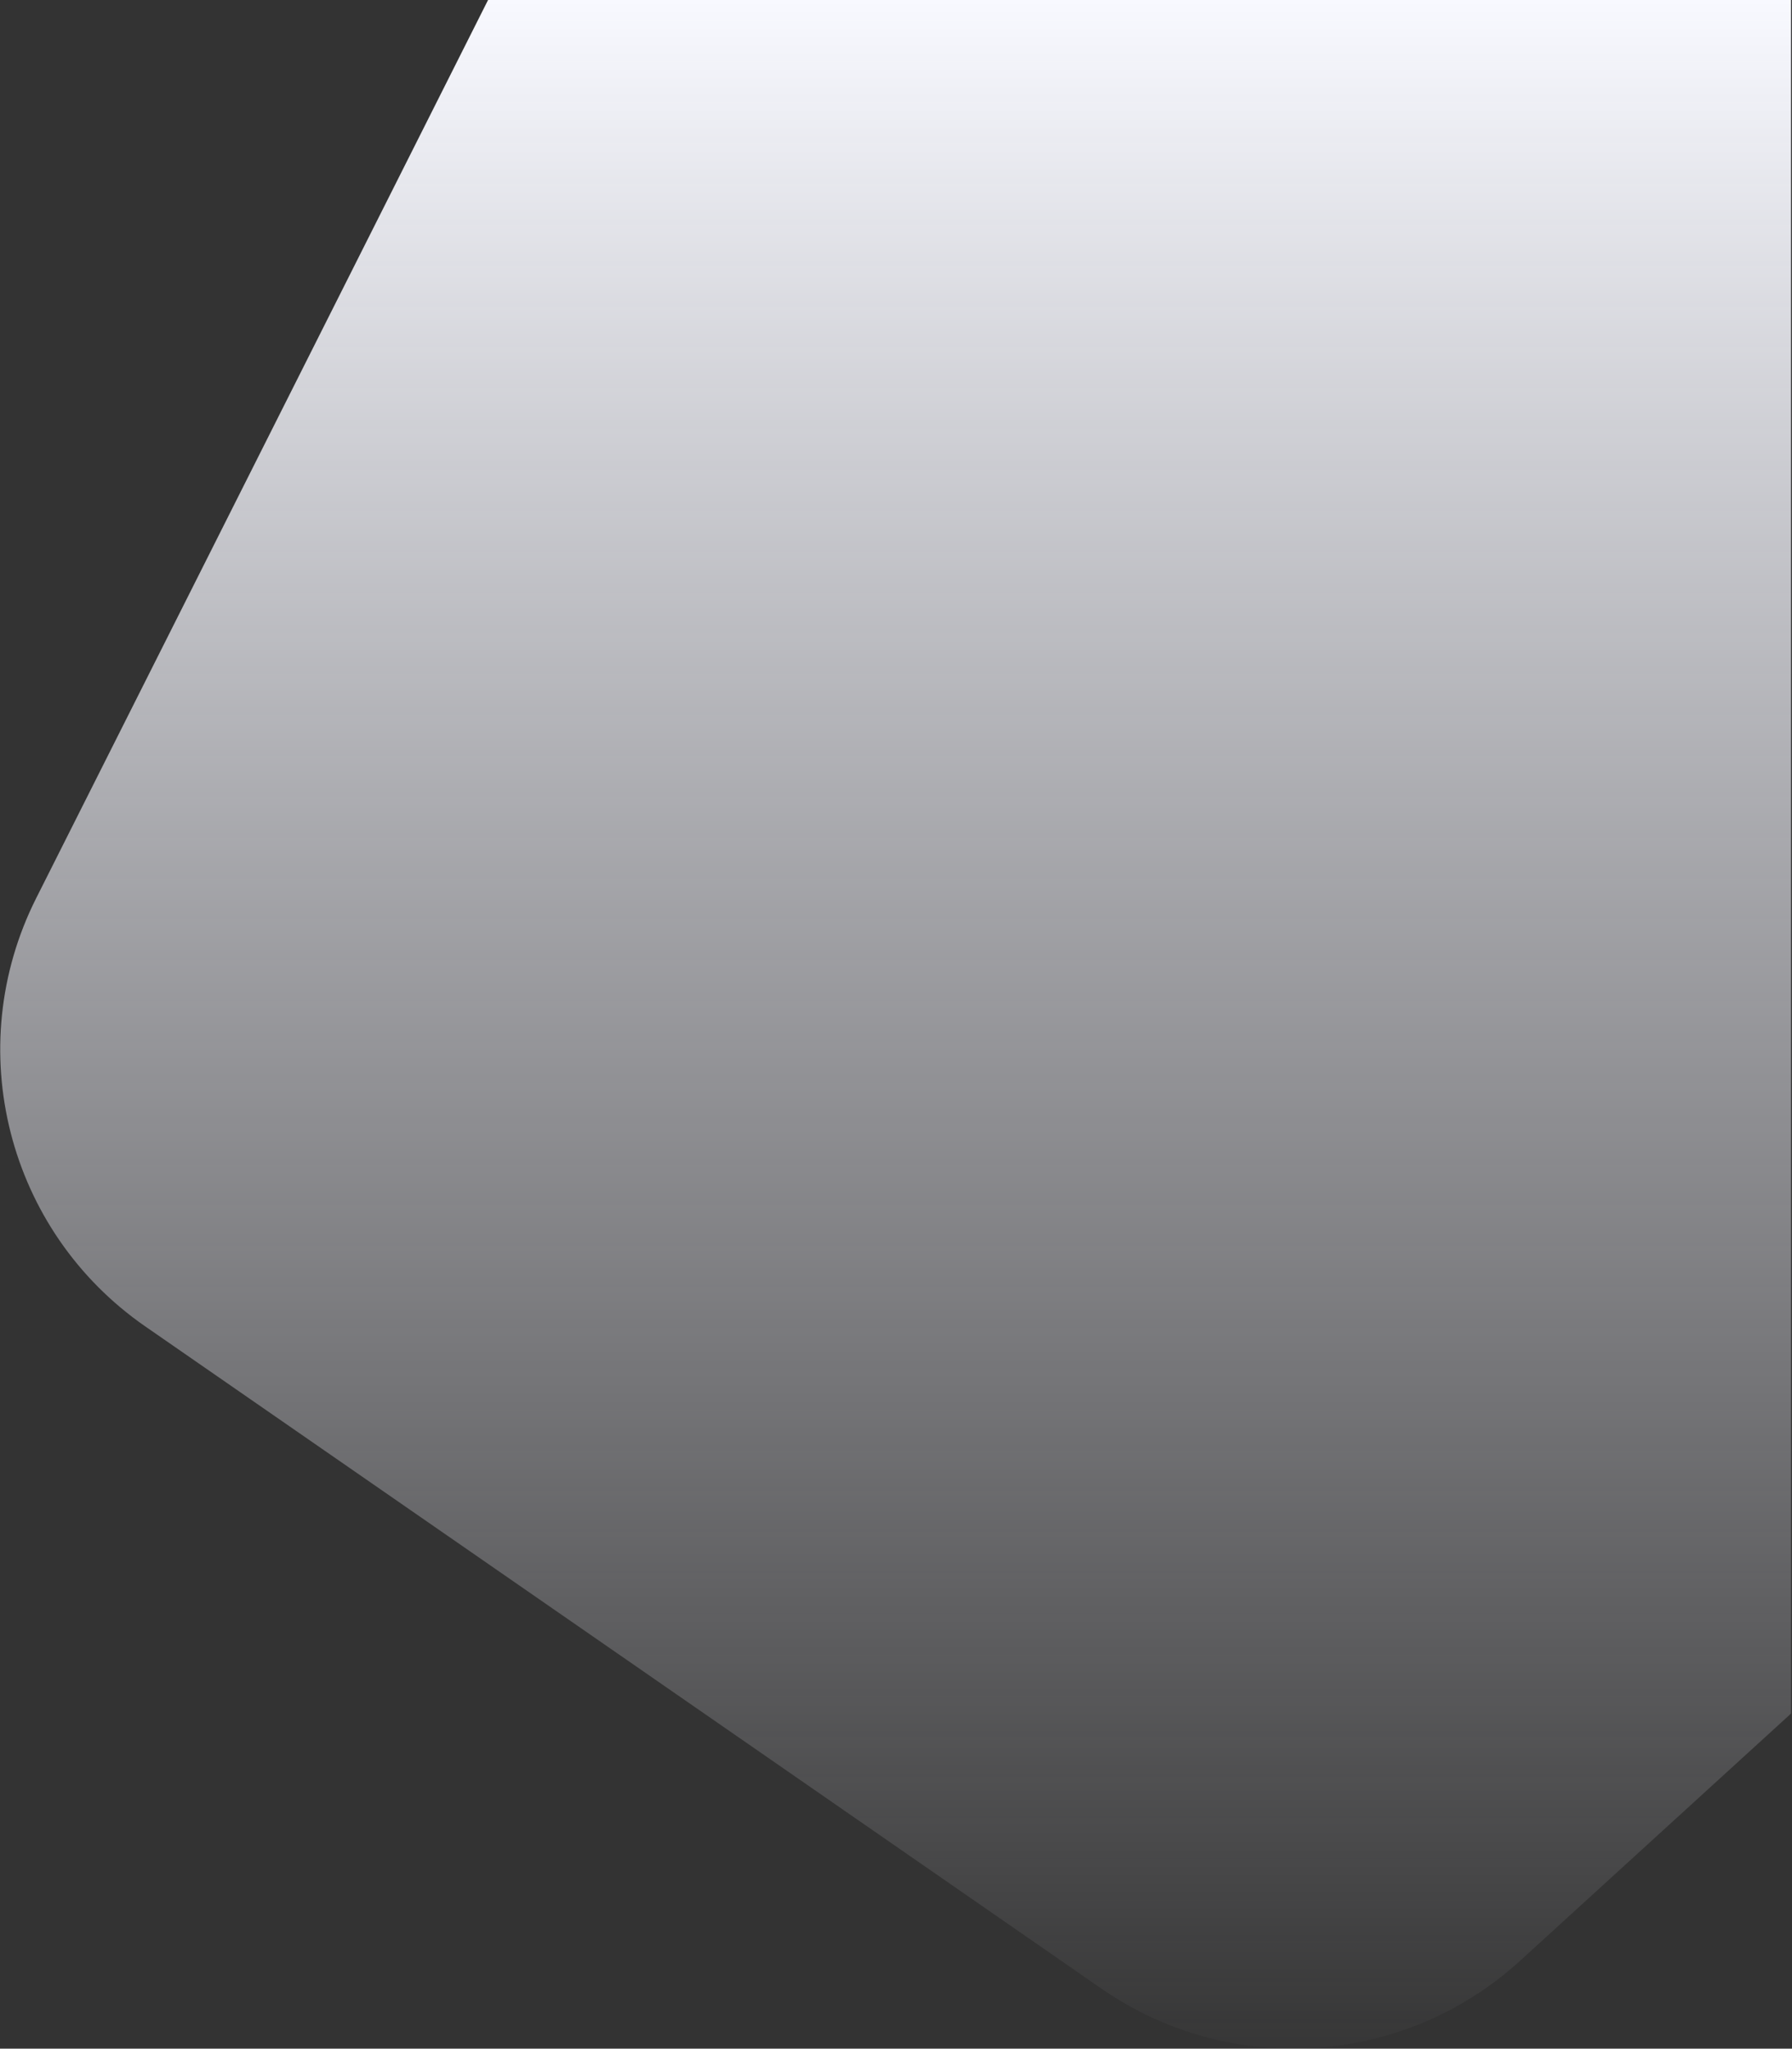 <svg width="958" height="1095" viewBox="0 0 958 1095" fill="none" xmlns="http://www.w3.org/2000/svg">
<rect x="0" y="0" width="958" height="1095" fill="#333333" stroke="none"/>
<path d="M957.477 0H260.916L19.346 480.077C-20.994 560.246 3.883 657.881 77.666 708.971L588.916 1062.98C657.894 1110.74 750.723 1104.52 812.704 1047.97L957.477 915.887V0Z" fill="url(#paint0_linear)"/>
<defs>
<linearGradient id="paint0_linear" x1="486.733" y1="0" x2="486.733" y2="1113.66" gradientUnits="userSpaceOnUse">
<stop stop-color="#F8F9FF"/>
<stop offset="1" stop-color="#F5F5FF" stop-opacity="0"/>
</linearGradient>
</defs>
</svg>
